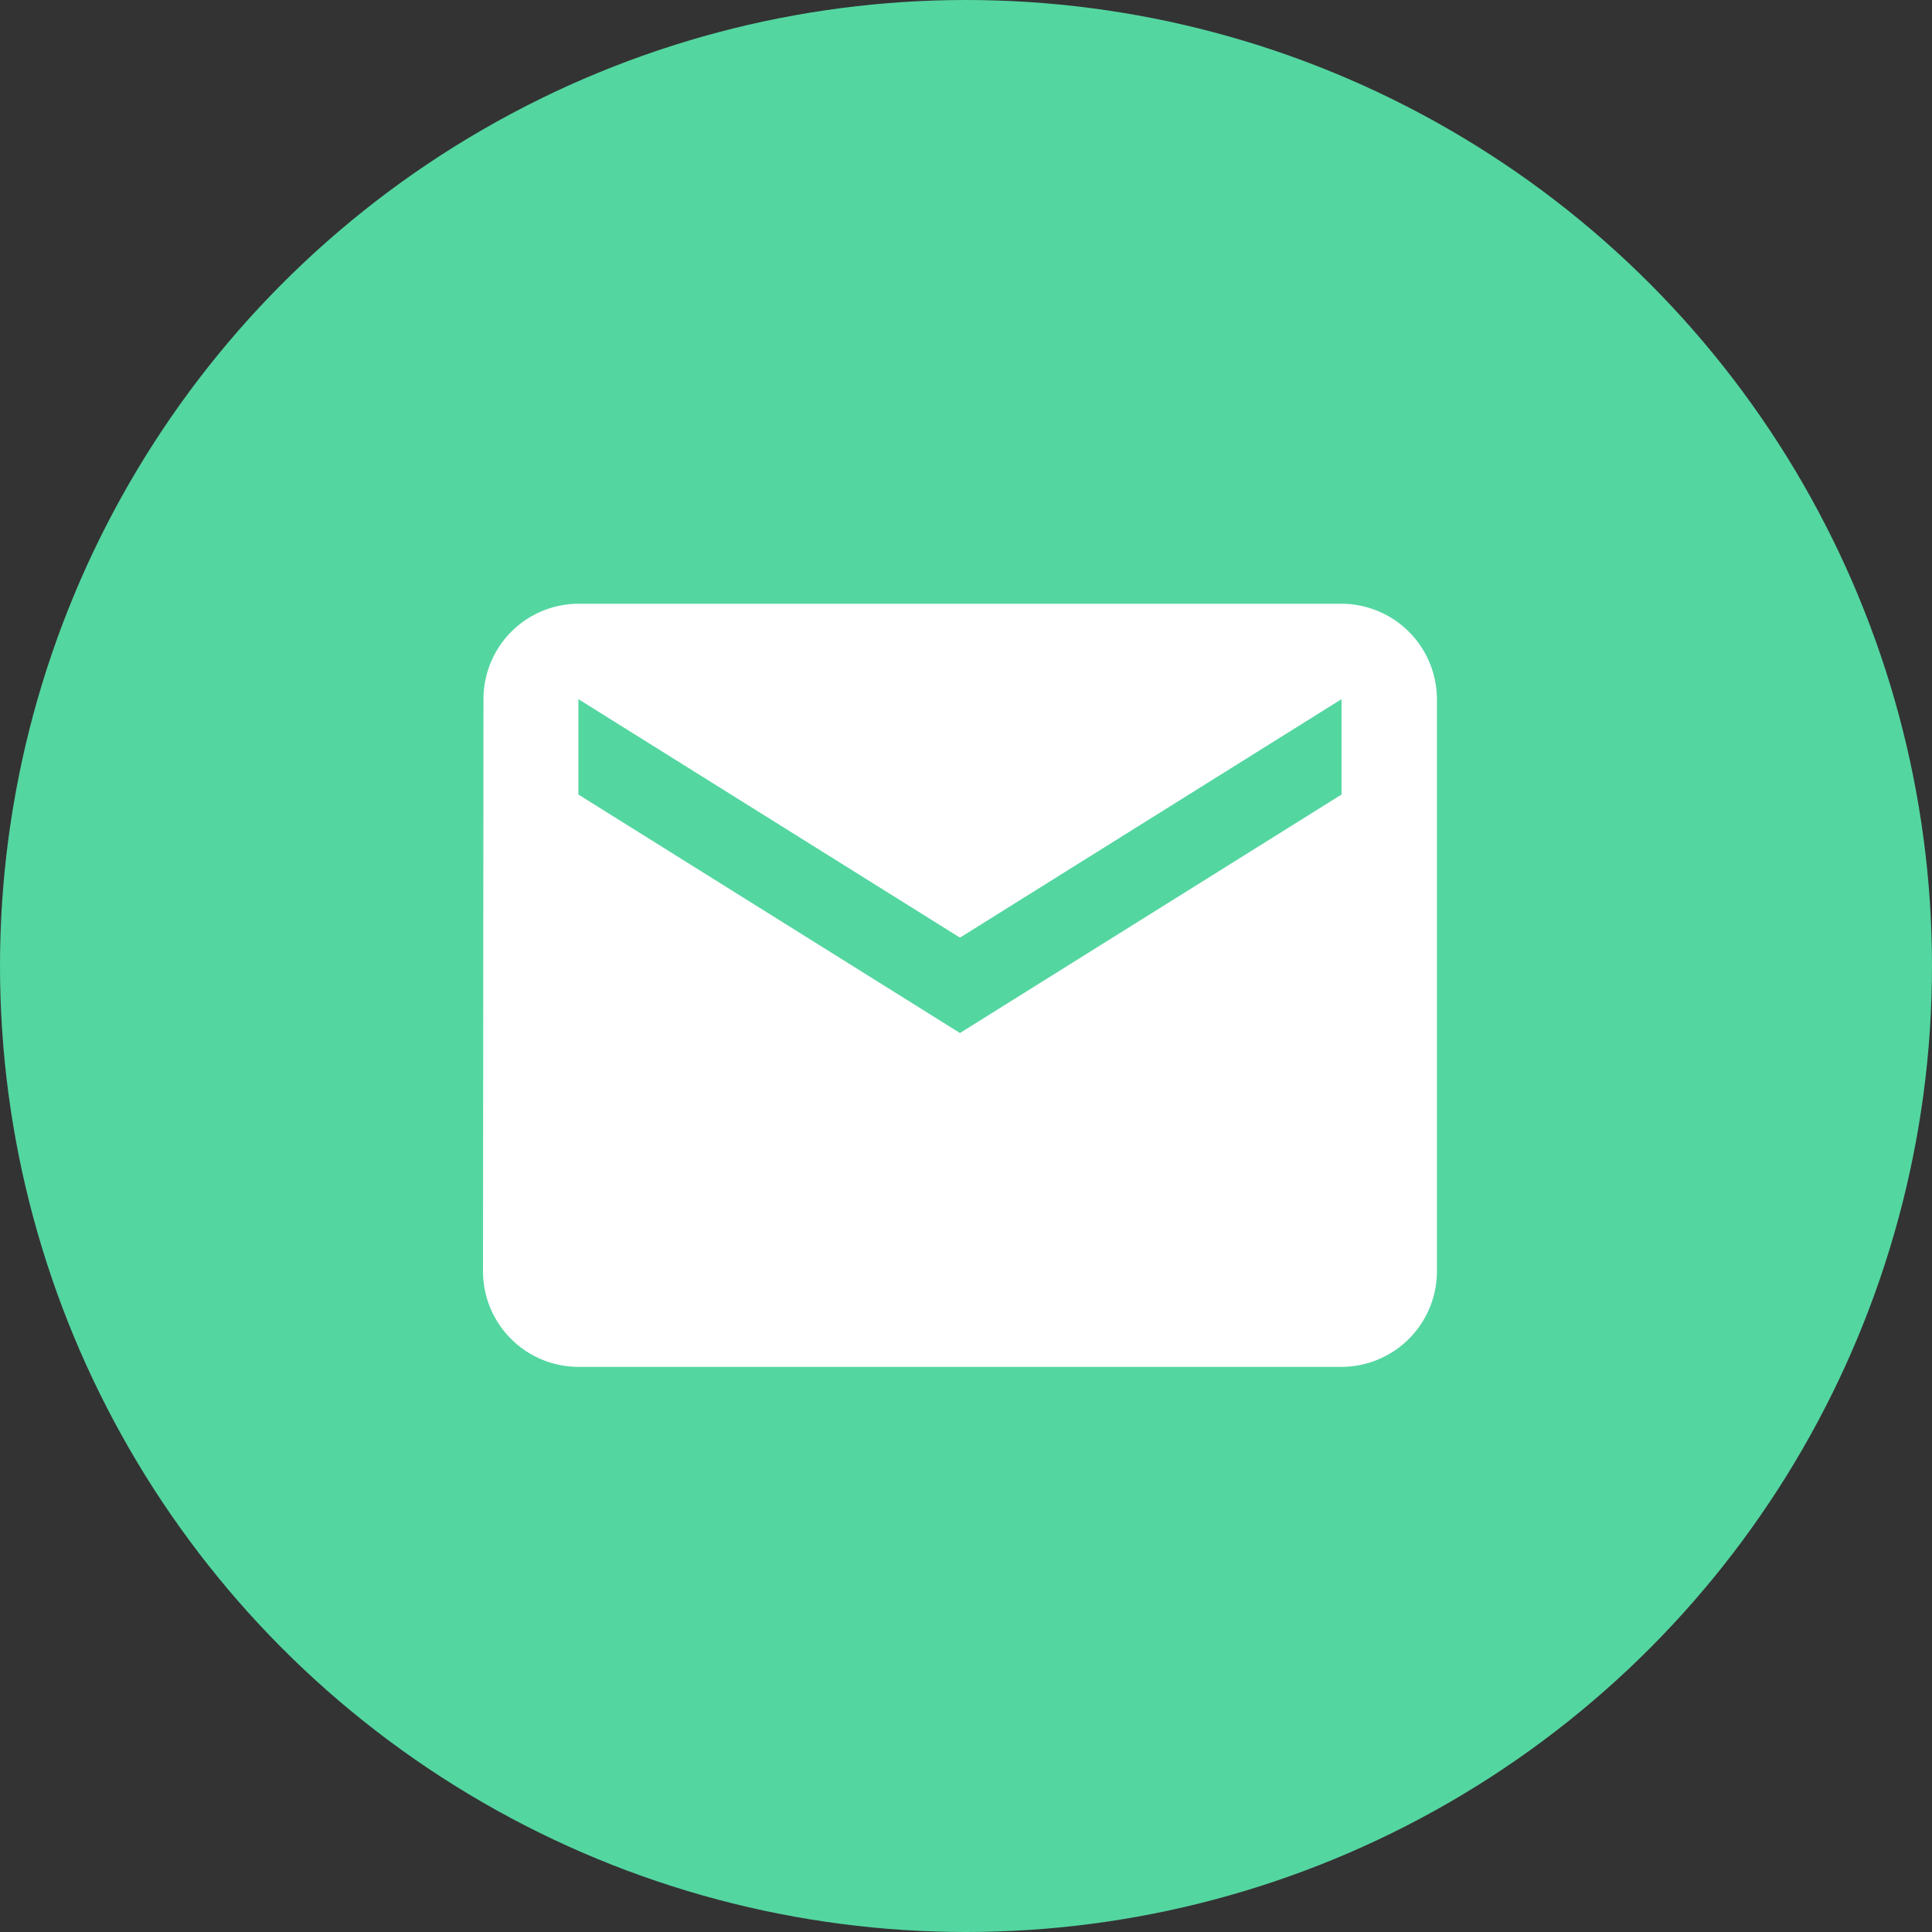 <svg xmlns="http://www.w3.org/2000/svg" width="48" height="48" viewBox="0 0 48 48">
  <rect x="0" y="0" width="48" height="48" fill="#333333" stroke="none"/>
  <g id="Group_151" data-name="Group 151" transform="translate(-7145 -9937)">
    <g id="icon" transform="translate(6070 -62)">
      <circle id="bg" cx="24" cy="24" r="24" transform="translate(1075 9999)" fill="#54d6a1"/>
    </g>
    <path id="Icon_material-email" data-name="Icon material-email" d="M24.33,6H5.37A2.367,2.367,0,0,0,3.012,8.37L3,22.59a2.377,2.377,0,0,0,2.37,2.37H24.33a2.377,2.377,0,0,0,2.37-2.37V8.37A2.377,2.377,0,0,0,24.33,6Zm0,4.74-9.48,5.925L5.37,10.74V8.37l9.48,5.925L24.33,8.37Z" transform="translate(7154 9946)" fill="#fff"/>
  </g>
</svg>
